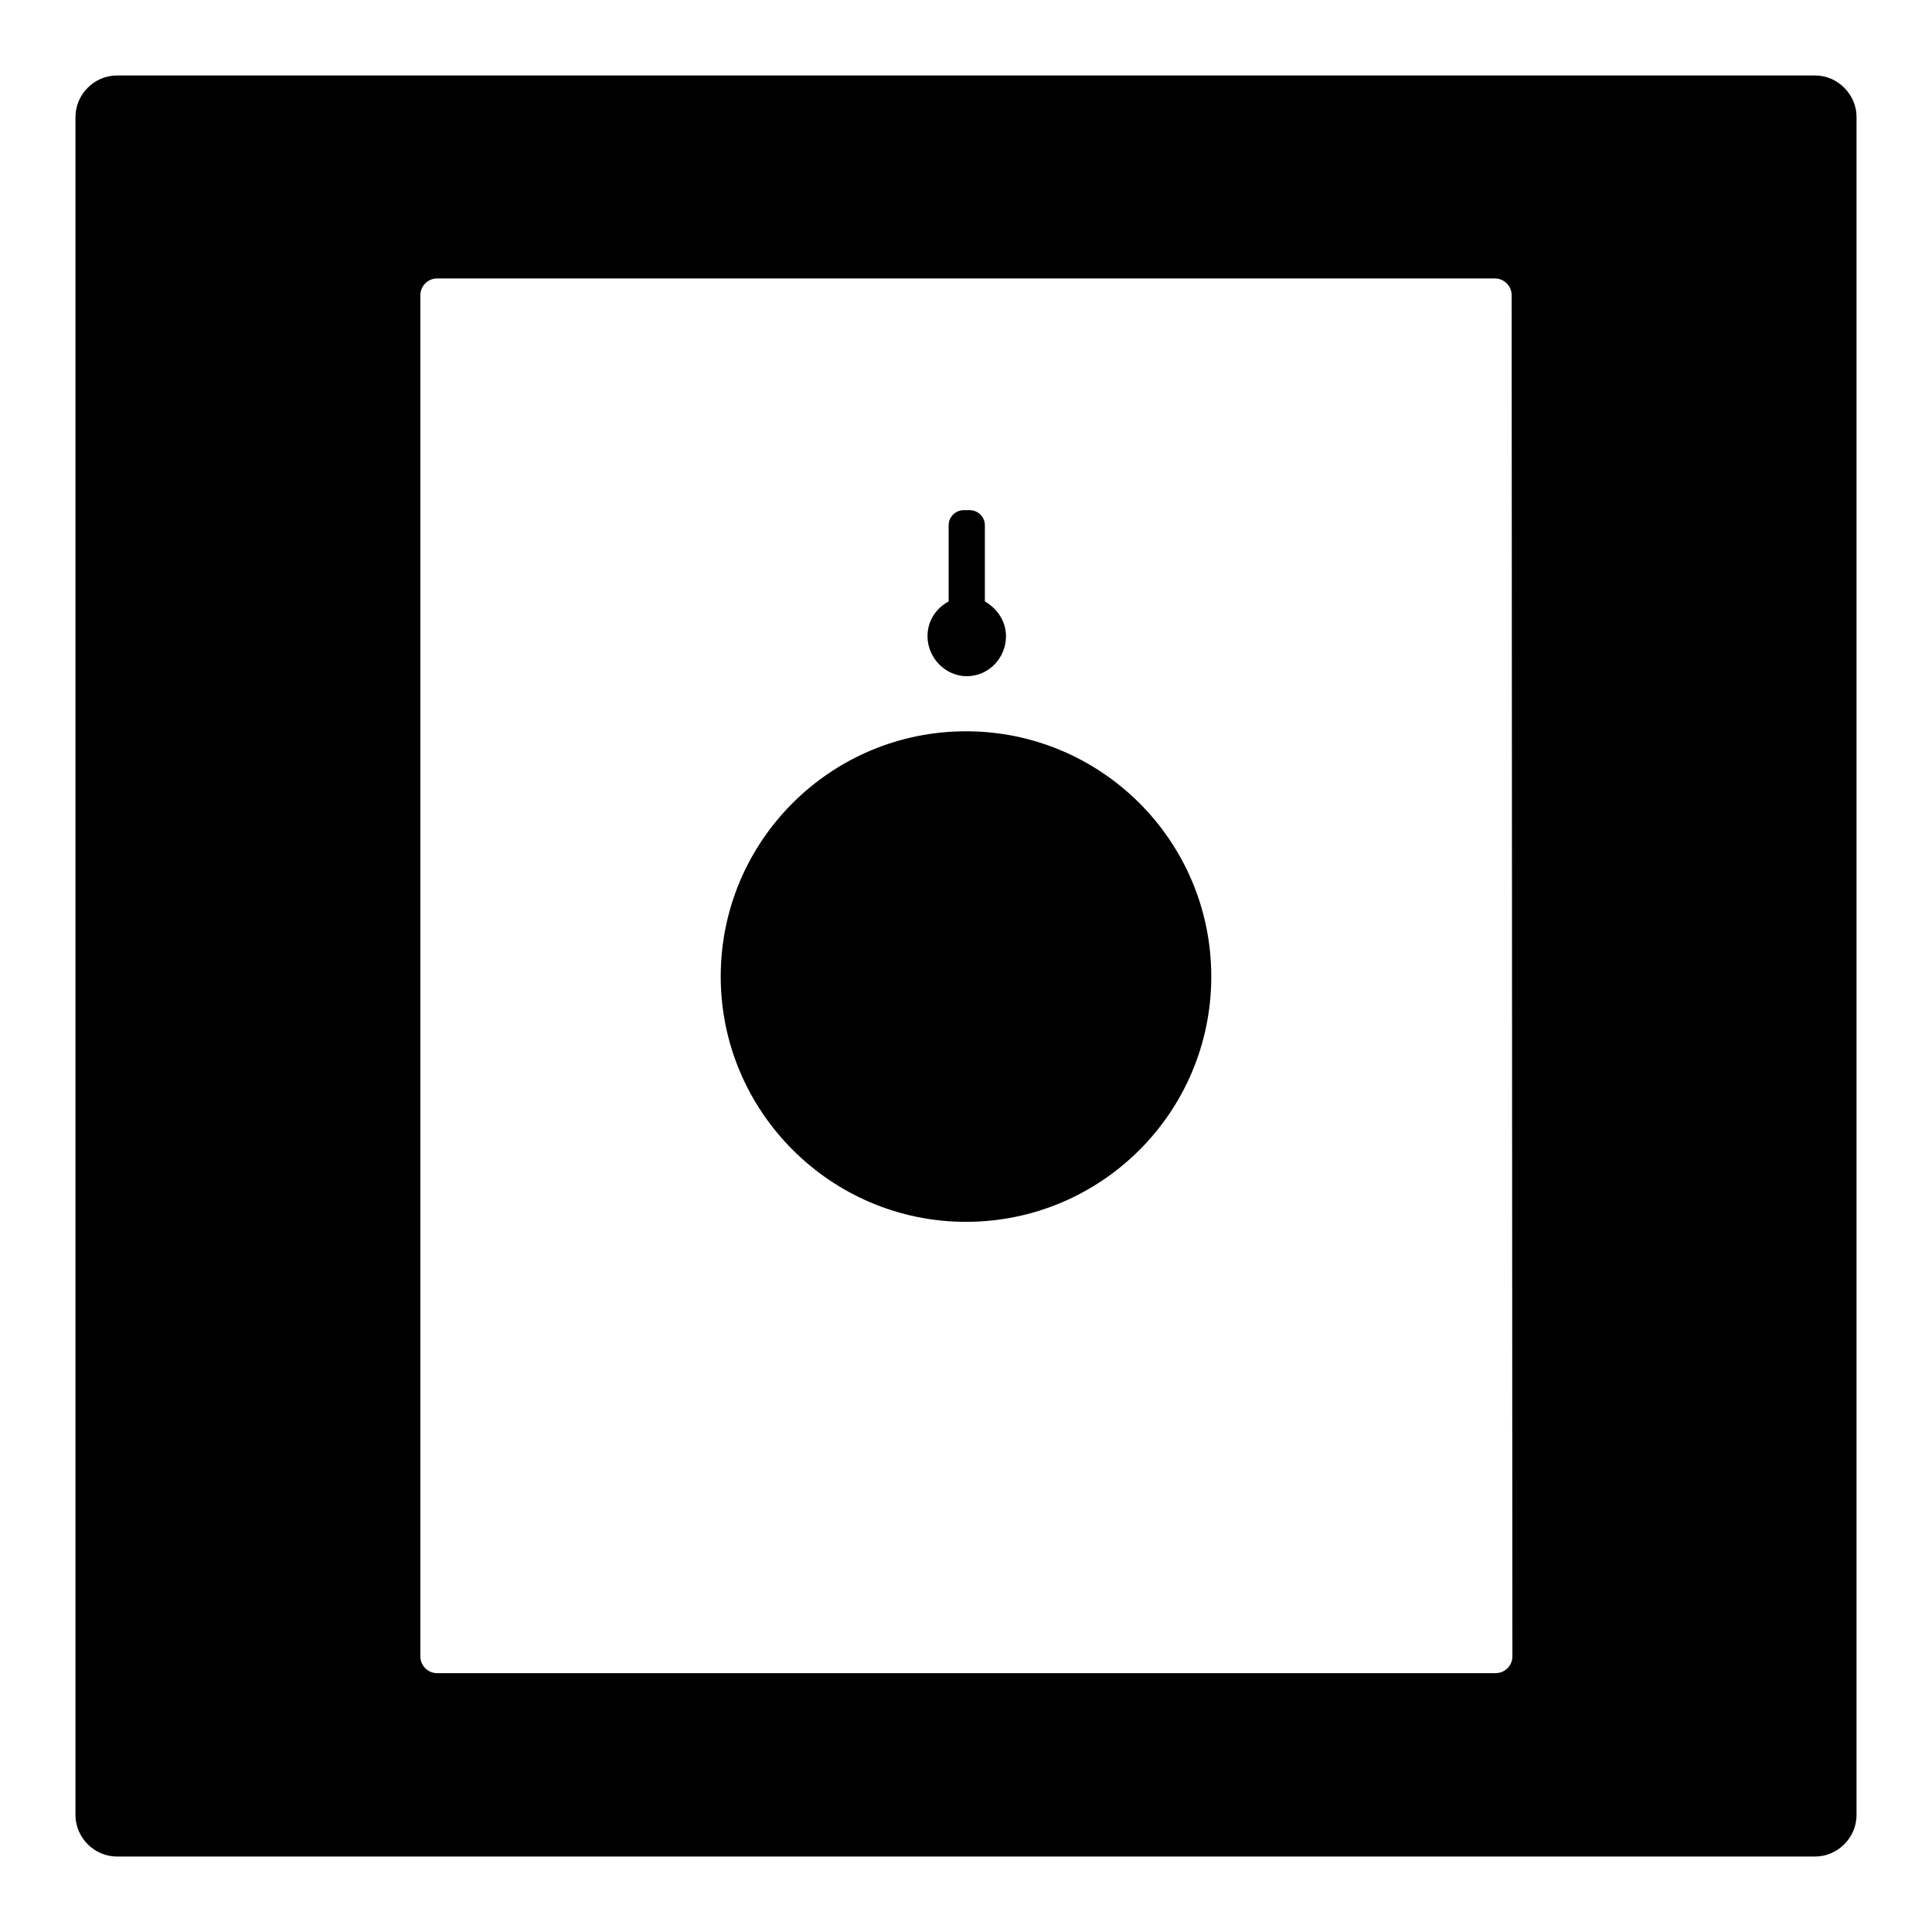 <?xml version="1.0" encoding="utf-8"?>
<!-- Svg Vector Icons : http://www.onlinewebfonts.com/icon -->
<!DOCTYPE svg PUBLIC "-//W3C//DTD SVG 1.1//EN" "http://www.w3.org/Graphics/SVG/1.1/DTD/svg11.dtd">
<svg version="1.1" xmlns="http://www.w3.org/2000/svg" xmlns:xlink="http://www.w3.org/1999/xlink" x="0px" y="0px" viewBox="0 0 256 256" enable-background="new 0 0 256 256" xml:space="preserve">
<g><g><path fill="#000000" d="M246,240.5c0,3-2.5,5.5-5.5,5.5h-225c-3,0-5.5-2.5-5.5-5.5v-225c0-3,2.5-5.5,5.5-5.5h225c3,0,5.5,2.5,5.5,5.5V240.5z M200.3,39.1c0-1.2-1-2.2-2.2-2.2H57.9c-1.2,0-2.2,1-2.2,2.2v180.4c0,1.2,1,2.2,2.2,2.2h140.3c1.2,0,2.2-1,2.2-2.2L200.3,39.1L200.3,39.1z M160.5,129.4c0,18-14.6,32.5-32.5,32.5s-32.5-14.6-32.5-32.5c0-18,14.6-32.5,32.5-32.5S160.5,111.4,160.5,129.4z M130.5,79.7V69.6c0-1.1-0.9-2-2-2h-0.8c-1.1,0-2,0.9-2,2v10.1c-1.7,0.9-2.8,2.6-2.8,4.6c0,2.9,2.4,5.3,5.2,5.3c2.9,0,5.2-2.4,5.2-5.3C133.3,82.3,132.1,80.6,130.5,79.7z"/></g></g>
</svg>